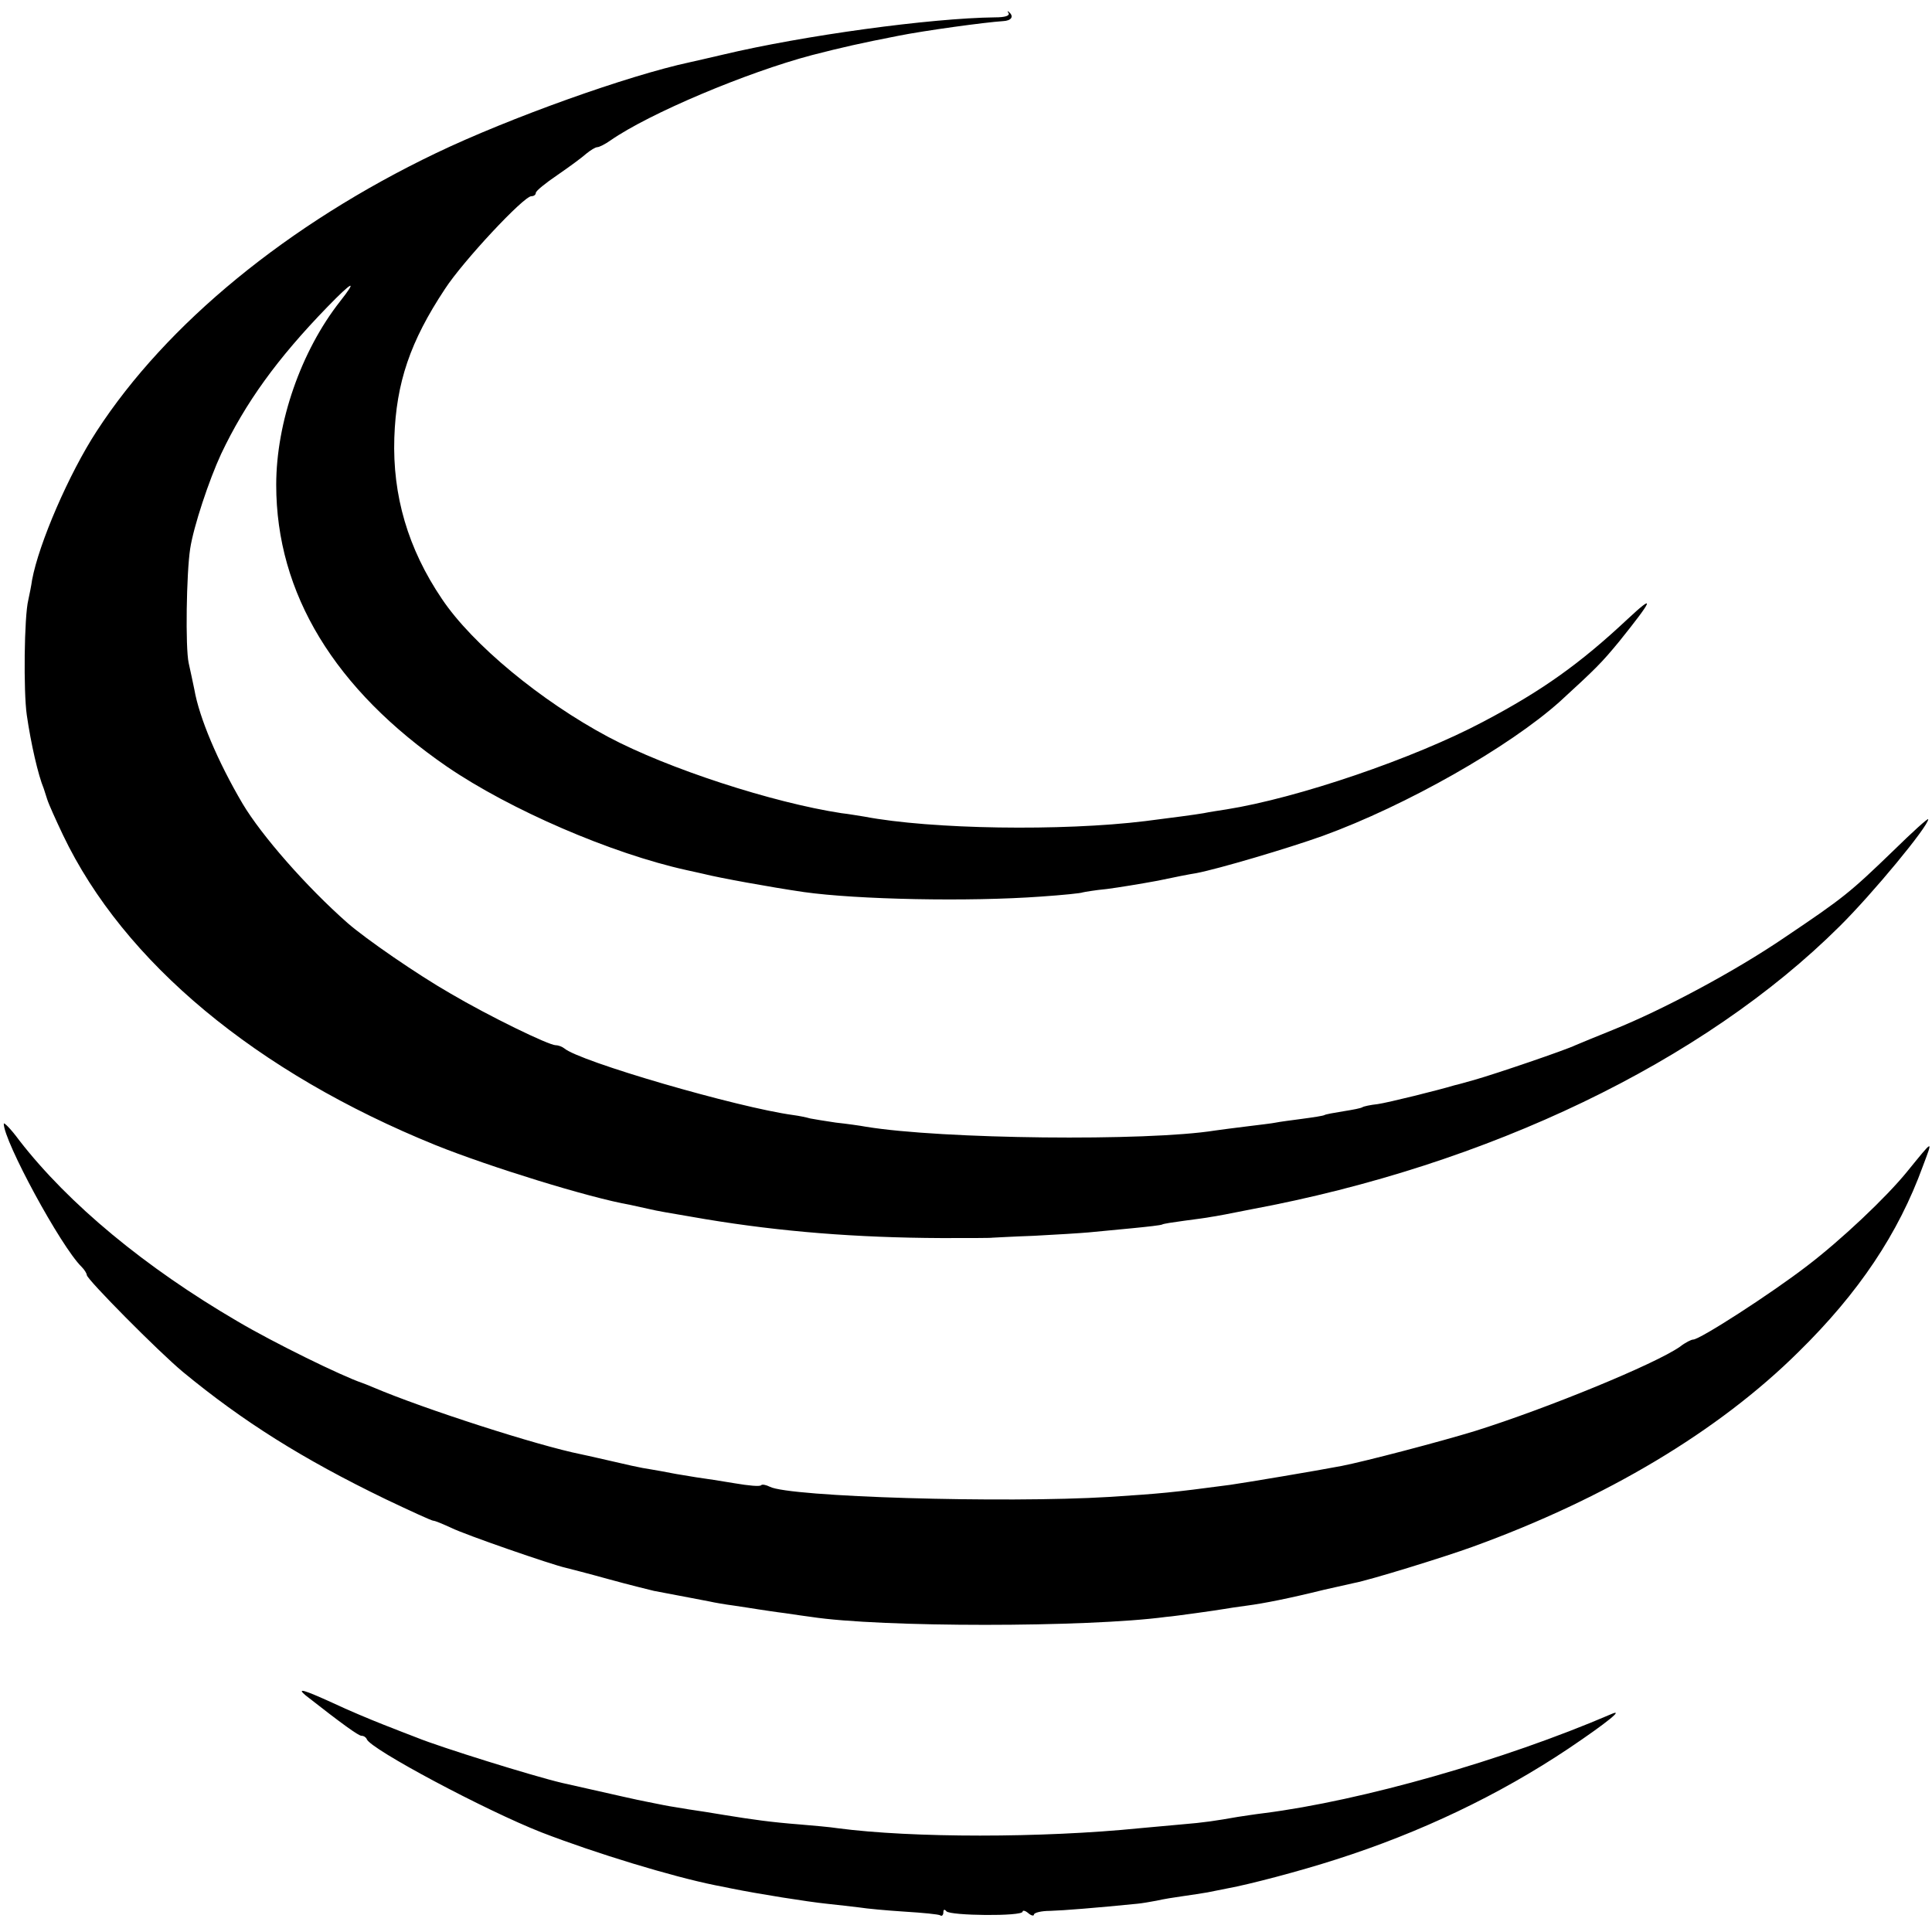<svg version="1" xmlns="http://www.w3.org/2000/svg" width="682.667" height="682.667" viewBox="0 0 512 512"><path d="M267.3 3.5c.3.7-1 1.1-3.6 1.1-17.1.2-50.8 4.8-72.2 9.9-3.8.9-7.8 1.8-8.7 2-16.3 3.5-47.7 14.7-67.3 24.1-39.2 18.8-71.4 45.2-89.9 73.7-7.3 11.2-15.3 29.7-17.1 39.4-.2 1.5-.7 3.9-1 5.3-1.1 4.4-1.3 24.3-.4 30.5 1.1 7.6 3 15.9 4.5 19.5.1.3.5 1.5.9 2.8.4 1.3 2.3 5.5 4.2 9.5 16.1 33.7 51.2 62.9 98.8 82.2 14.2 5.7 40.6 13.9 51.5 15.8 1.4.3 3.6.8 5 1.1 2.6.6 3.9.8 15 2.7 19.9 3.3 39.8 4.9 62.5 5 7.2 0 13.2 0 13.5-.1.3 0 5.2-.3 11-.5 5.8-.3 12.3-.7 14.5-.9 2.2-.2 7.4-.7 11.5-1.1 4.1-.4 7.7-.8 8-1 .3-.2 2.9-.6 5.9-1 3-.4 6.1-.8 7-1 .9-.1 5.7-1 10.6-2 62.9-11.7 119.9-39.1 156-75 8.7-8.6 23.5-26.5 23.5-28.4 0-.4-4.2 3.4-9.3 8.4-11.5 11.1-13.1 12.4-28.7 22.9-13.2 9-32.3 19.2-45.5 24.5-4.4 1.8-8.9 3.6-10 4.1-2.7 1.3-20.9 7.5-26.5 9.1-2.5.7-4.9 1.4-5.5 1.5-4.3 1.3-17.6 4.6-20.4 5-1.9.2-3.7.6-4 .8-.4.3-2.6.7-5.1 1.1-2.5.4-4.7.8-5 1-.3.2-2.9.6-5.9 1-3 .4-6.1.8-7 1-.9.2-4.4.6-7.6 1-3.3.4-7.1.9-8.5 1.1-18.1 2.9-72.4 2.3-92.5-1-1.6-.3-5.2-.8-8-1.1-2.7-.4-5.8-.9-6.8-1.1-1-.3-3-.7-4.5-.9-14.7-2-56.7-14.2-60.7-17.7-.5-.4-1.5-.8-2.2-.8-1.9 0-17.7-7.7-27.9-13.7-8.9-5.1-22.5-14.5-27.3-18.7-10.9-9.6-22.8-23.2-27.8-31.6-6.6-11.2-11.5-22.8-12.8-30.3-.4-1.8-1-4.9-1.5-7-.9-4.1-.6-23.8.4-30.3.9-5.9 5-18.2 8.2-25.1 6.4-13.5 14.8-25.2 28.2-39 6.6-6.8 8.1-7.5 3.3-1.4-10.3 13.1-16.9 32-16.9 48.6 0 28.8 15.5 54.2 45.3 74.7 16.7 11.4 43.5 23 63.5 27.4 1.9.4 4 .9 4.5 1 3.9 1 17.6 3.5 26.5 4.8 14.2 2 43.7 2.6 62.9 1.2 5.8-.4 10.7-.9 11-1.1.4-.1 3.2-.6 6.4-.9 3.1-.4 9.2-1.4 13.5-2.2 4.2-.9 8.8-1.8 10.2-2 5.8-1.1 24.4-6.6 33.6-9.9 22-8 49.3-23.5 62.8-35.6 9.6-8.8 11-10.2 15.7-15.9 9-11.2 9.7-12.9 2.3-6-12.7 11.9-22.8 19.1-38.4 27.3-18.3 9.7-49.1 20.2-68 23.2-1.9.3-4.6.7-6 1-2.3.4-8.4 1.2-15.5 2.1-22 2.7-56.7 2.2-74.5-1.2-1.4-.2-4.1-.7-6-.9-18.3-2.8-46-11.8-61.8-20.2-17.8-9.5-36-24.5-44.1-36.6-9-13.3-13.1-27.4-12.6-42.7.5-14.6 4.2-25.5 13.4-39.4 4.8-7.4 20.9-24.6 22.9-24.6.7 0 1.2-.4 1.2-.9s2.6-2.6 5.7-4.7c3.2-2.2 6.6-4.7 7.7-5.7 1.1-.9 2.4-1.7 2.9-1.7s2.1-.8 3.5-1.8c10.2-7.1 36-18 53.4-22.6 8.2-2.1 12.6-3.1 22.8-5.1 7-1.4 23.1-3.6 27.8-3.9 2.2-.1 3-1.2 1.6-2.4-.4-.4-.5-.2-.1.3z"/><path d="M1 297.8c0 4.6 15.1 32.5 20.6 37.9.8.8 1.4 1.8 1.4 2.2 0 1.1 19 20.3 25.5 25.7 15.9 13.1 31.6 23 53.7 33.7 6.5 3.1 12.2 5.7 12.6 5.7.5 0 2.6.9 4.8 1.9 3.6 1.8 26.7 9.8 30.4 10.6.8.2 5.9 1.5 11.3 3s10.8 2.8 12 3.1c9.1 1.7 12.5 2.4 14.7 2.8 1.3.3 4.2.8 6.5 1.1 2.2.3 5.1.8 6.5 1 1.4.2 4.5.7 7 1 2.5.4 5.6.8 7 1 18.3 2.8 73.1 2.8 94 0 1.4-.1 4.9-.6 7.9-1s6.3-.9 7.5-1.1c1.1-.2 3.8-.6 6.1-.9 4.5-.6 11.1-1.9 20.4-4.2 3.6-.8 7.2-1.6 8-1.8 3.9-.7 24-6.9 31.4-9.6 35.3-12.8 65.1-30.6 86.3-51.6 16-15.7 26.5-31.4 33-49.3 2.7-7.2 2.9-7.2-4.2 1.5-5.6 6.9-17.5 18.1-26.4 24.9-9.6 7.4-28.5 19.6-30.3 19.6-.5 0-2.1.8-3.5 1.9-6.6 4.6-35.1 16.3-54.2 22.3-9.1 2.8-29.3 8.1-35.5 9.3-6.8 1.3-25.3 4.4-29.5 5-15.8 2.1-18.3 2.3-32 3.2-28 1.7-84.9 0-90-2.7-1-.5-2-.7-2.3-.4-.3.4-3.4.1-6.9-.5-3.5-.6-8.1-1.3-10.3-1.6-2.2-.4-5.1-.8-6.5-1.1-1.4-.3-3.8-.7-5.5-1-2.8-.4-6.2-1.2-14-3-1.6-.4-3.7-.8-4.5-1-11.5-2.3-41.6-12-55-17.7-1.4-.6-2.7-1.1-3-1.2-5.6-1.9-23.7-10.8-33-16.3-24.5-14.3-44.8-31.1-57.9-48-2.2-3-4.1-4.9-4.1-4.4zM81 449.3c9.7 7.6 14 10.7 14.8 10.7.6 0 1.2.4 1.4.9.9 2.6 31.5 18.9 46.3 24.7 14.5 5.6 34.6 11.7 46 14 1.1.2 3.1.6 4.5.9 6.9 1.4 20.1 3.5 25 4 3 .3 7 .8 8.8 1 1.8.3 7.2.8 11.9 1.1 4.8.3 9.1.7 9.5 1 .4.3.8-.1.8-.8 0-.8.3-.9.8-.3.9 1.2 20.2 1.4 20.2.1 0-.4.7-.3 1.5.4s1.5.8 1.5.4c0-.5 1.9-1 4.3-1 3.5-.1 12.2-.8 23.2-1.9 1.1-.1 3.4-.5 5-.8 1.7-.4 4.8-.9 7-1.2 2.3-.3 5.2-.8 6.5-1 1.4-.3 3.9-.8 5.5-1.1 5.5-1 18.9-4.5 28.5-7.6 22.3-7.1 43.3-17.1 61.8-29.5 10.1-6.8 14.9-10.7 11.1-9-28.4 12.2-66 22.9-91.9 26.2-2.5.3-5.6.8-7 1-5.7 1-8.8 1.5-15 2-3.6.3-8.5.8-11 1-25.8 2.6-60.3 2.6-80 0-1.9-.3-6.4-.7-10-1-7.7-.6-12.6-1.3-20-2.5-3-.5-7.3-1.2-9.5-1.5-2.2-.4-5.1-.8-6.5-1.1-1.4-.3-3.6-.7-5-1-2.1-.4-6.5-1.4-22-4.9-7.7-1.8-32.4-9.5-38.5-12-1.6-.6-5.7-2.2-9-3.5-3.3-1.3-9.3-3.8-13.3-5.7-7.7-3.5-9.7-4.1-7.2-2z"/></svg>